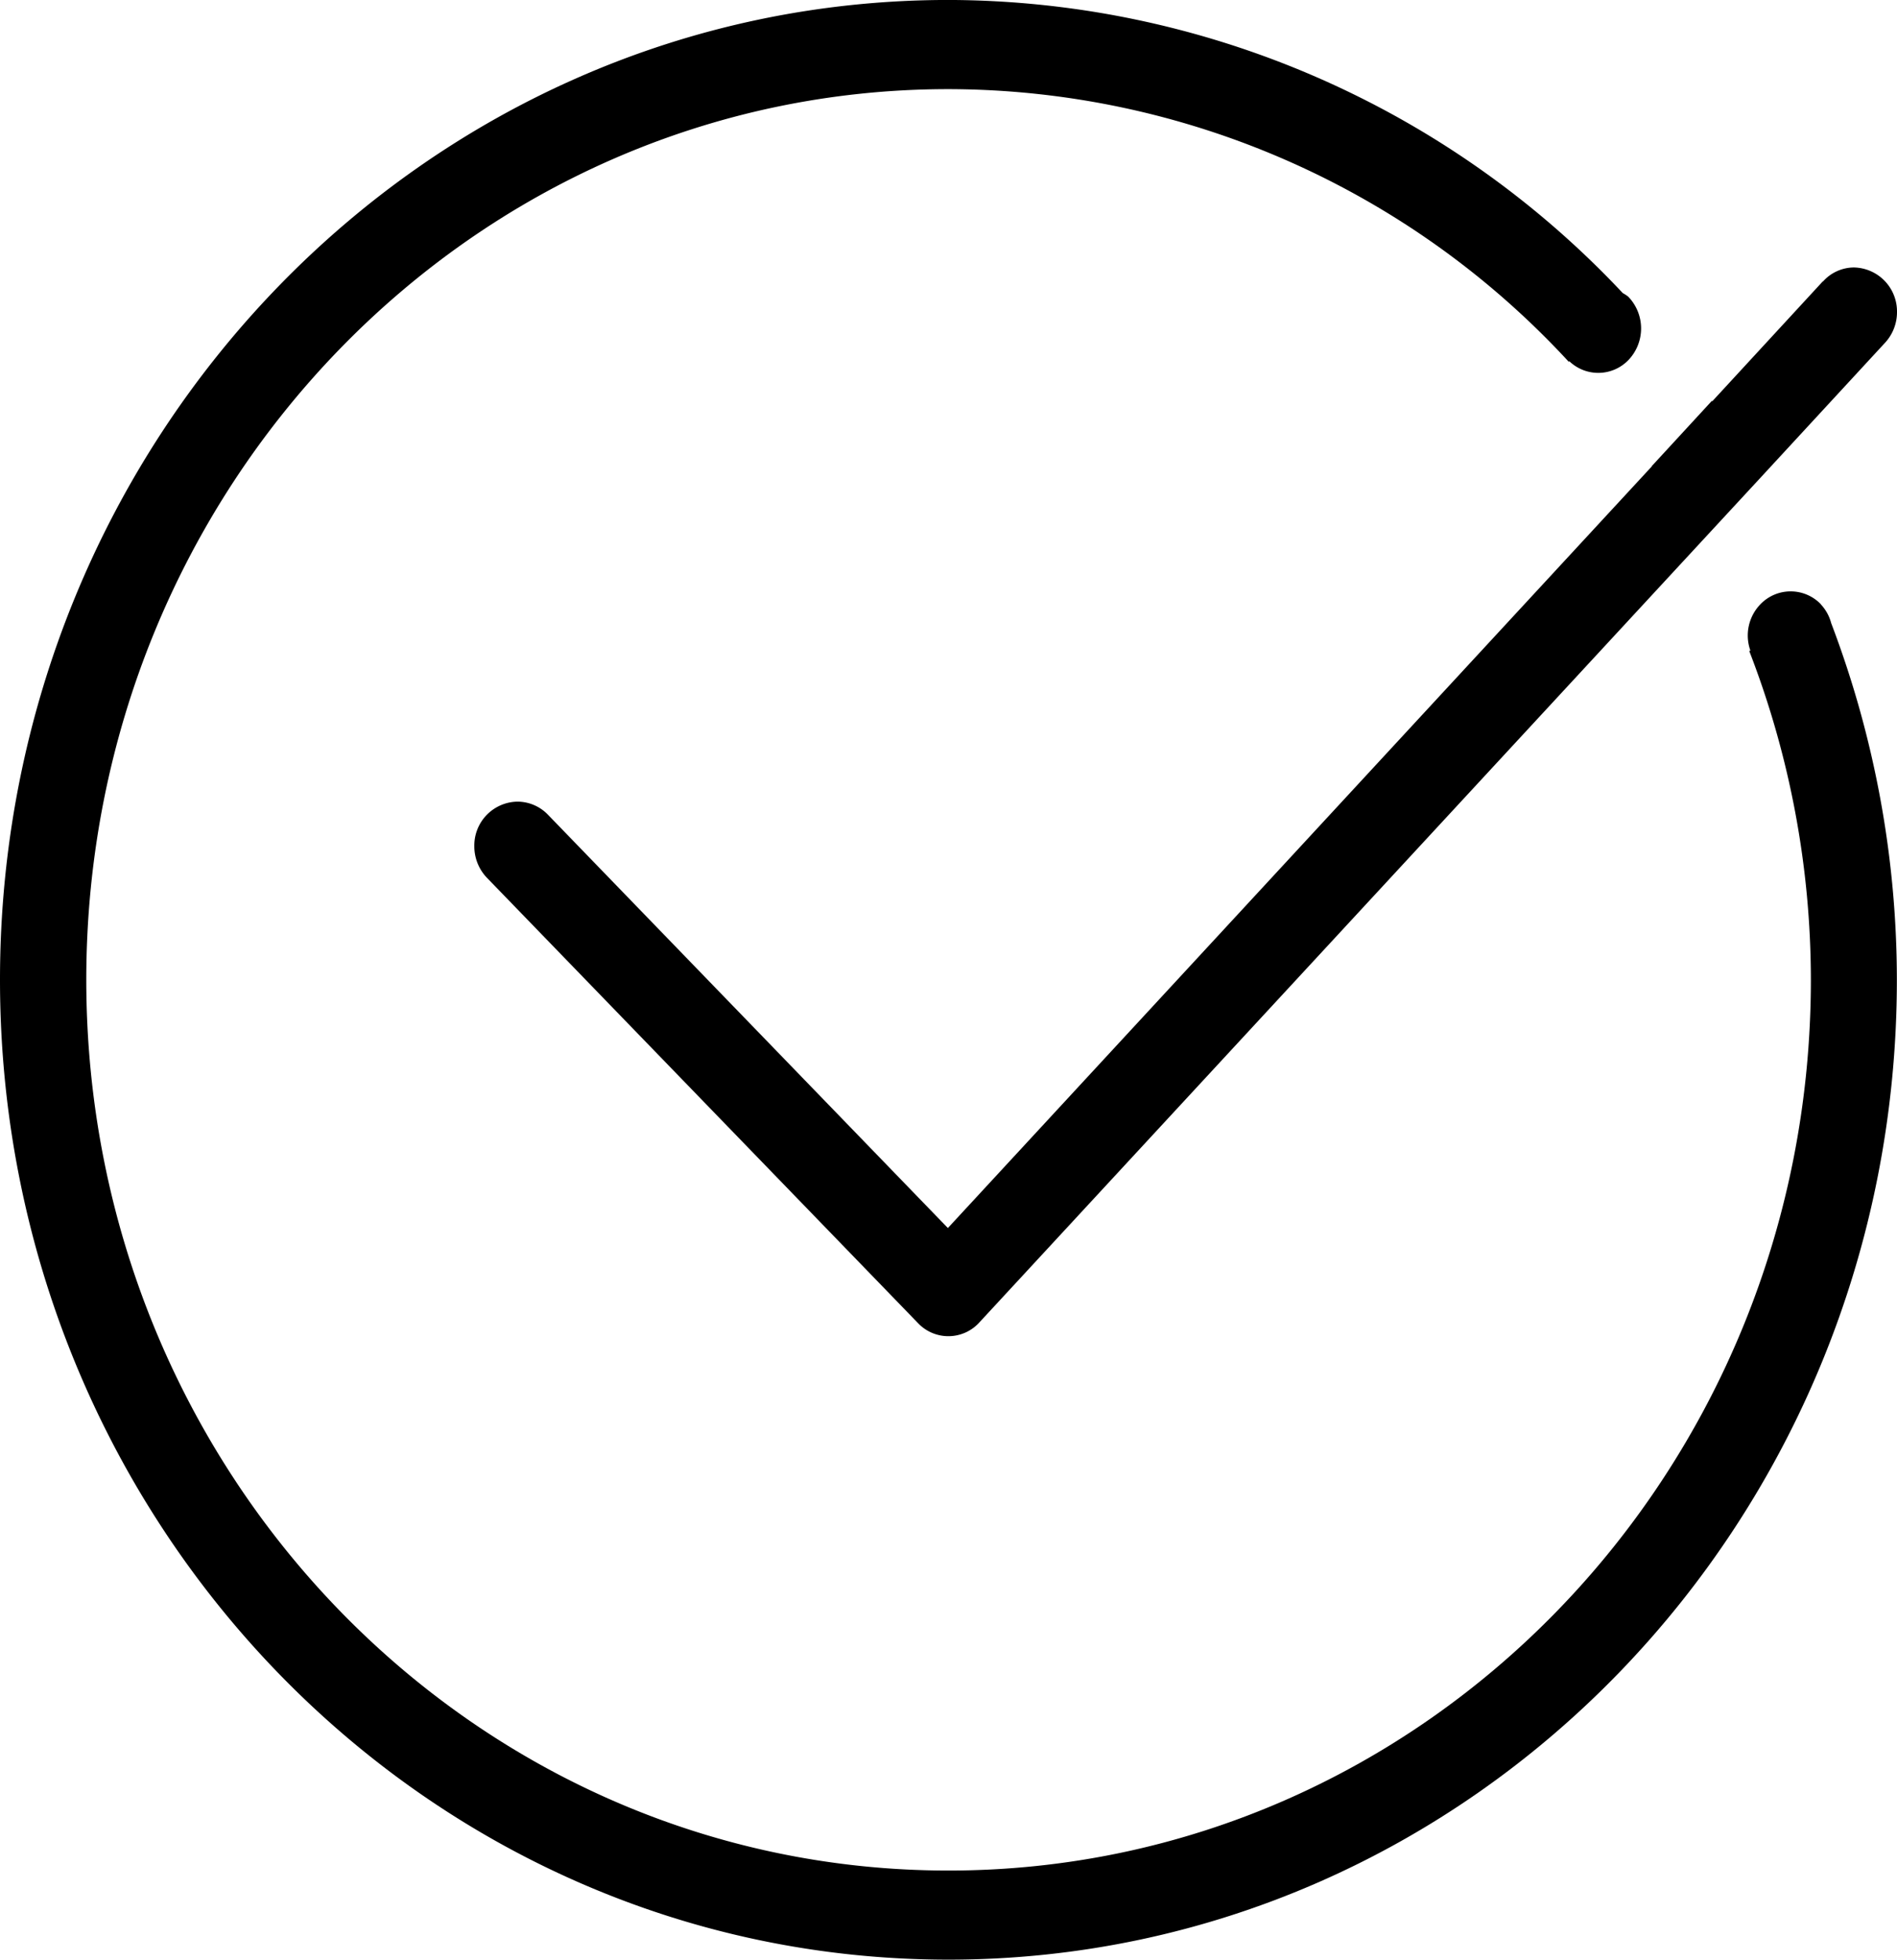 <svg xmlns="http://www.w3.org/2000/svg" width="58.104" height="60" viewBox="0 0 58.104 60">
    <defs>
        <clipPath id="uasiazwu4a">
            <path data-name="Rectángulo 633" d="M0 0h58.104v60H0z"/>
        </clipPath>
    </defs>
    <g data-name="Grupo 343">
        <g data-name="Grupo 342" style="clip-path:url(#uasiazwu4a)">
            <path data-name="Trazado 642" d="m29.033 37.6-12.25-12.655a1.3 1.3 0 0 0-.936-.4 1.343 1.343 0 0 0-1.319 1.363 1.388 1.388 0 0 0 .388.97l13.2 13.631a1.28 1.28 0 0 0 1.886-.024l22.06-23.847 1.886-2.038 3.792-4.107a1.381 1.381 0 0 0 .364-.936 1.347 1.347 0 0 0-1.319-1.367 1.28 1.28 0 0 0-.95.432v-.01l-3.39 3.676-.01-.015-1.843 2v.01zm26.738-19.1a1.285 1.285 0 0 0-1.867.019 1.374 1.374 0 0 0-.291 1.4l-.034.015A27.91 27.91 0 0 1 55.466 30c0 15.067-11.823 27.272-26.414 27.272S2.643 45.069 2.643 30 14.47 2.73 29.052 2.73a25.9 25.9 0 0 1 19 8.35l.015-.019a1.282 1.282 0 0 0 1.818-.044 1.4 1.4 0 0 0-.015-1.935 1.2 1.2 0 0 0-.165-.107A28.419 28.419 0 0 0 29.052 0C13.011 0 0 13.432 0 30s13.011 30 29.052 30S58.1 46.568 58.1 30a30.734 30.734 0 0 0-2.012-10.921 1.337 1.337 0 0 0-.32-.577" transform="translate(0 -.001)" style="fill-rule:evenodd"/>
        </g>
    </g>
</svg>
